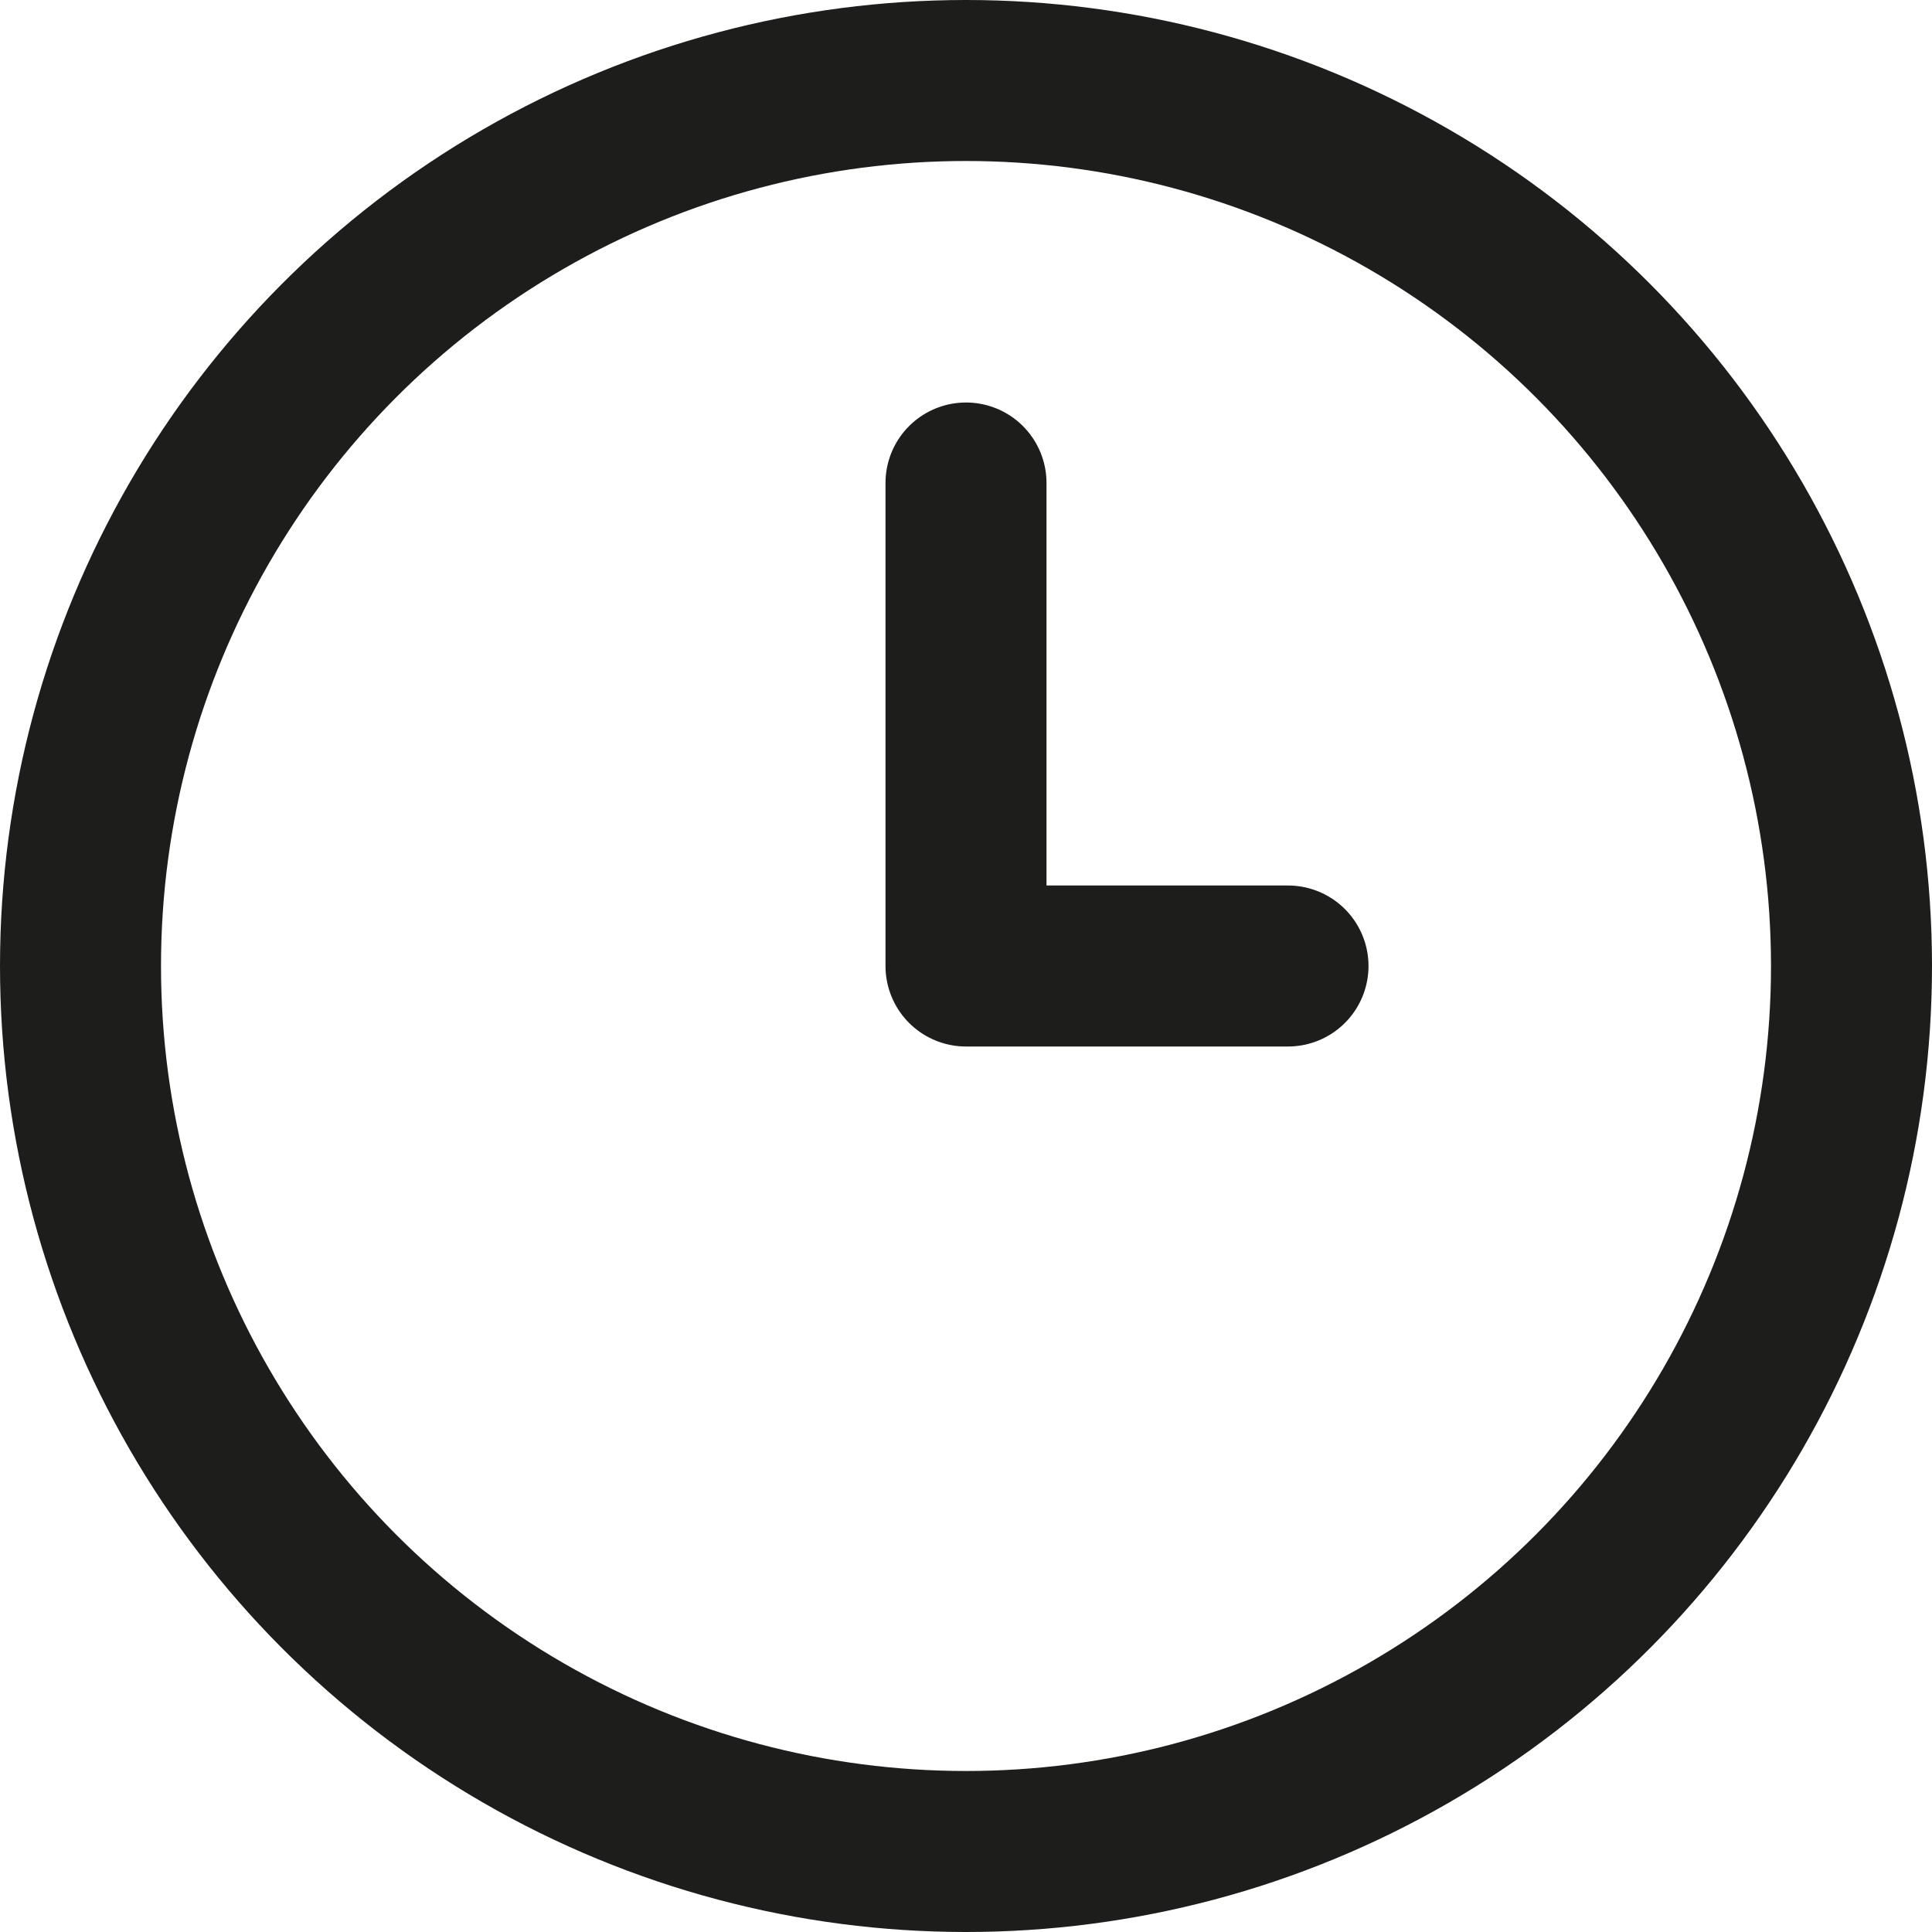 <svg xmlns="http://www.w3.org/2000/svg" viewBox="0 0 216 216"><defs><style>.cls-1{fill:none;stroke:#1d1d1b;stroke-linecap:round;stroke-linejoin:round;stroke-width:18px;}</style></defs><g id="Warstwa_2" data-name="Warstwa 2"><g id="Ńëîé_1" data-name="Ńëîé 1"><circle class="cls-1" cx="108" cy="108" r="99"/><polyline class="cls-1" points="108 54 108 108 144 108"/></g></g></svg>